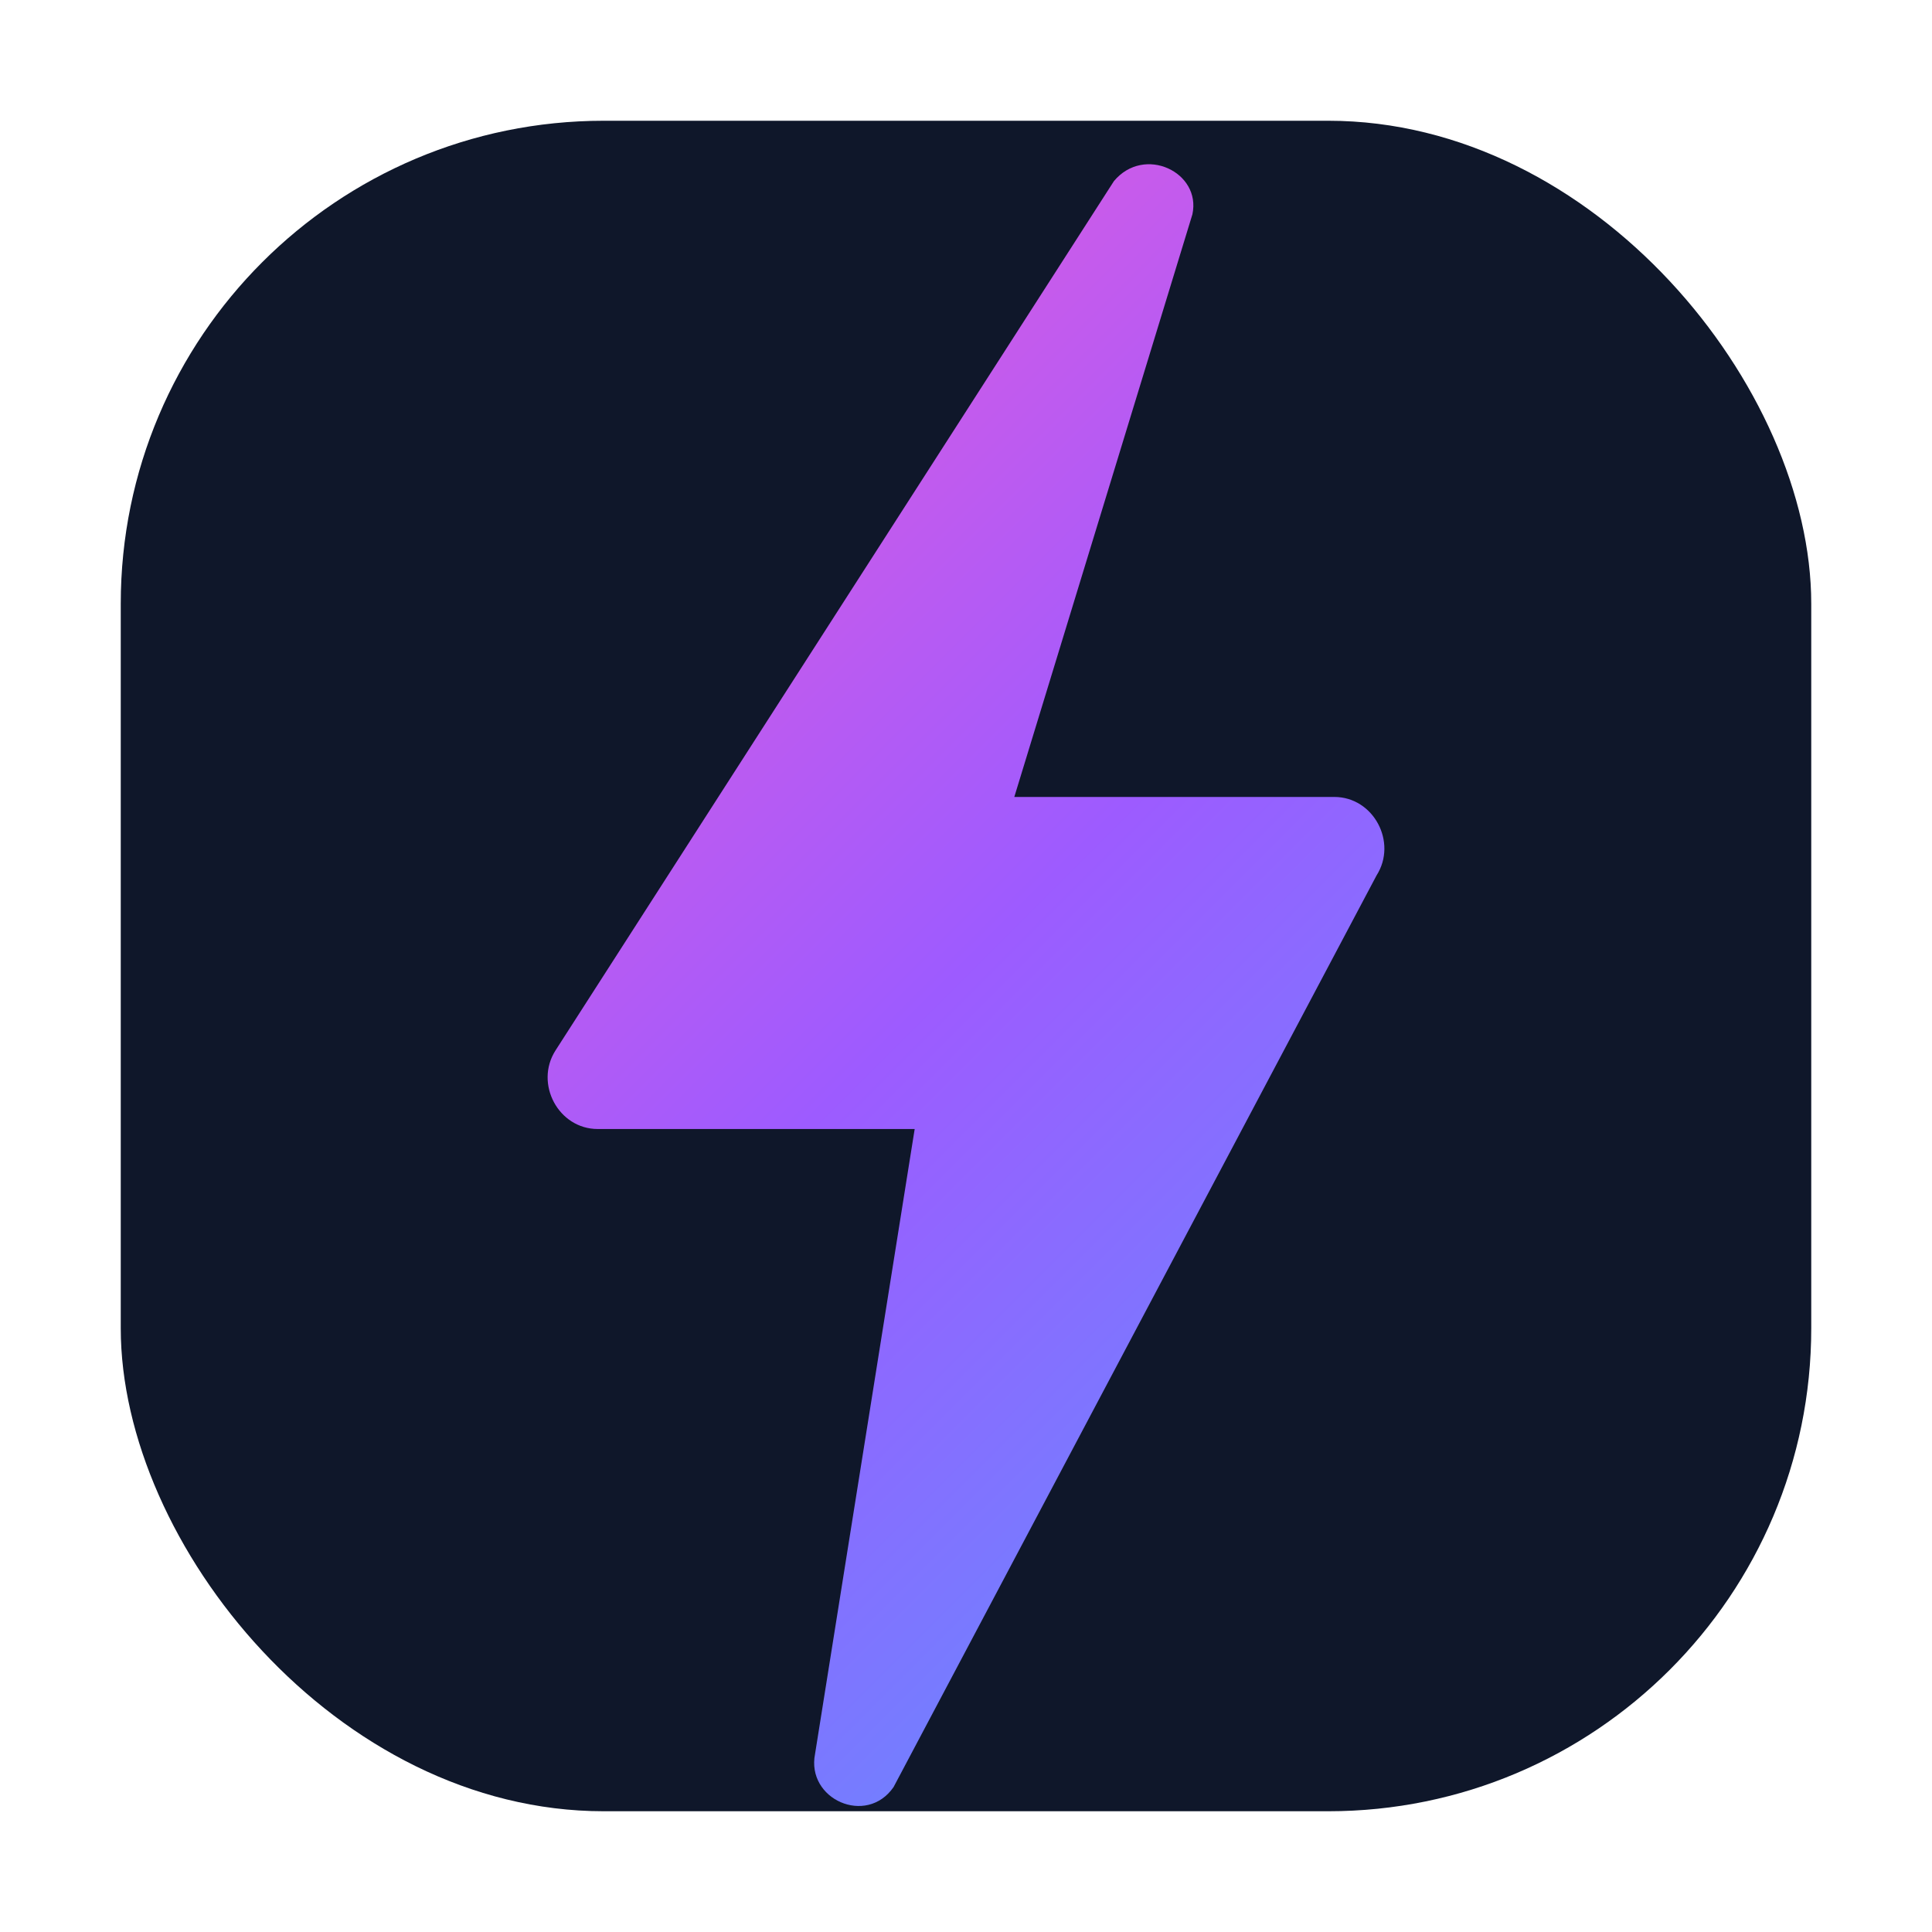 <svg xmlns="http://www.w3.org/2000/svg" viewBox="0 0 64 64" fill="none">
  <defs>
    <linearGradient id="g" x1="8" y1="8" x2="56" y2="56" gradientUnits="userSpaceOnUse">
      <stop offset="0" stop-color="#ff5bd1"/>
      <stop offset="0.5" stop-color="#9d5bff"/>
      <stop offset="1" stop-color="#4f9dff"/>
    </linearGradient>
    <filter id="shadow" x="-20%" y="-20%" width="140%" height="140%" color-interpolation-filters="sRGB">
      <feDropShadow dx="0" dy="2" stdDeviation="3" flood-color="#000" flood-opacity="0.45"/>
    </filter>
  </defs>
  <rect x="4" y="4" width="56" height="56" rx="16" fill="#0f172a" />
  <path filter="url(#shadow)" d="M36.9 6 18.4 34.8c-.7 1.1.1 2.6 1.4 2.6h10.5L27 58.1c-.3 1.5 1.7 2.4 2.6 1.1L45.6 29c.7-1.1-.1-2.6-1.4-2.6H33.6L39.5 7.1c.3-1.4-1.6-2.3-2.6-1.1Z" fill="url(#g)"/>
</svg>
